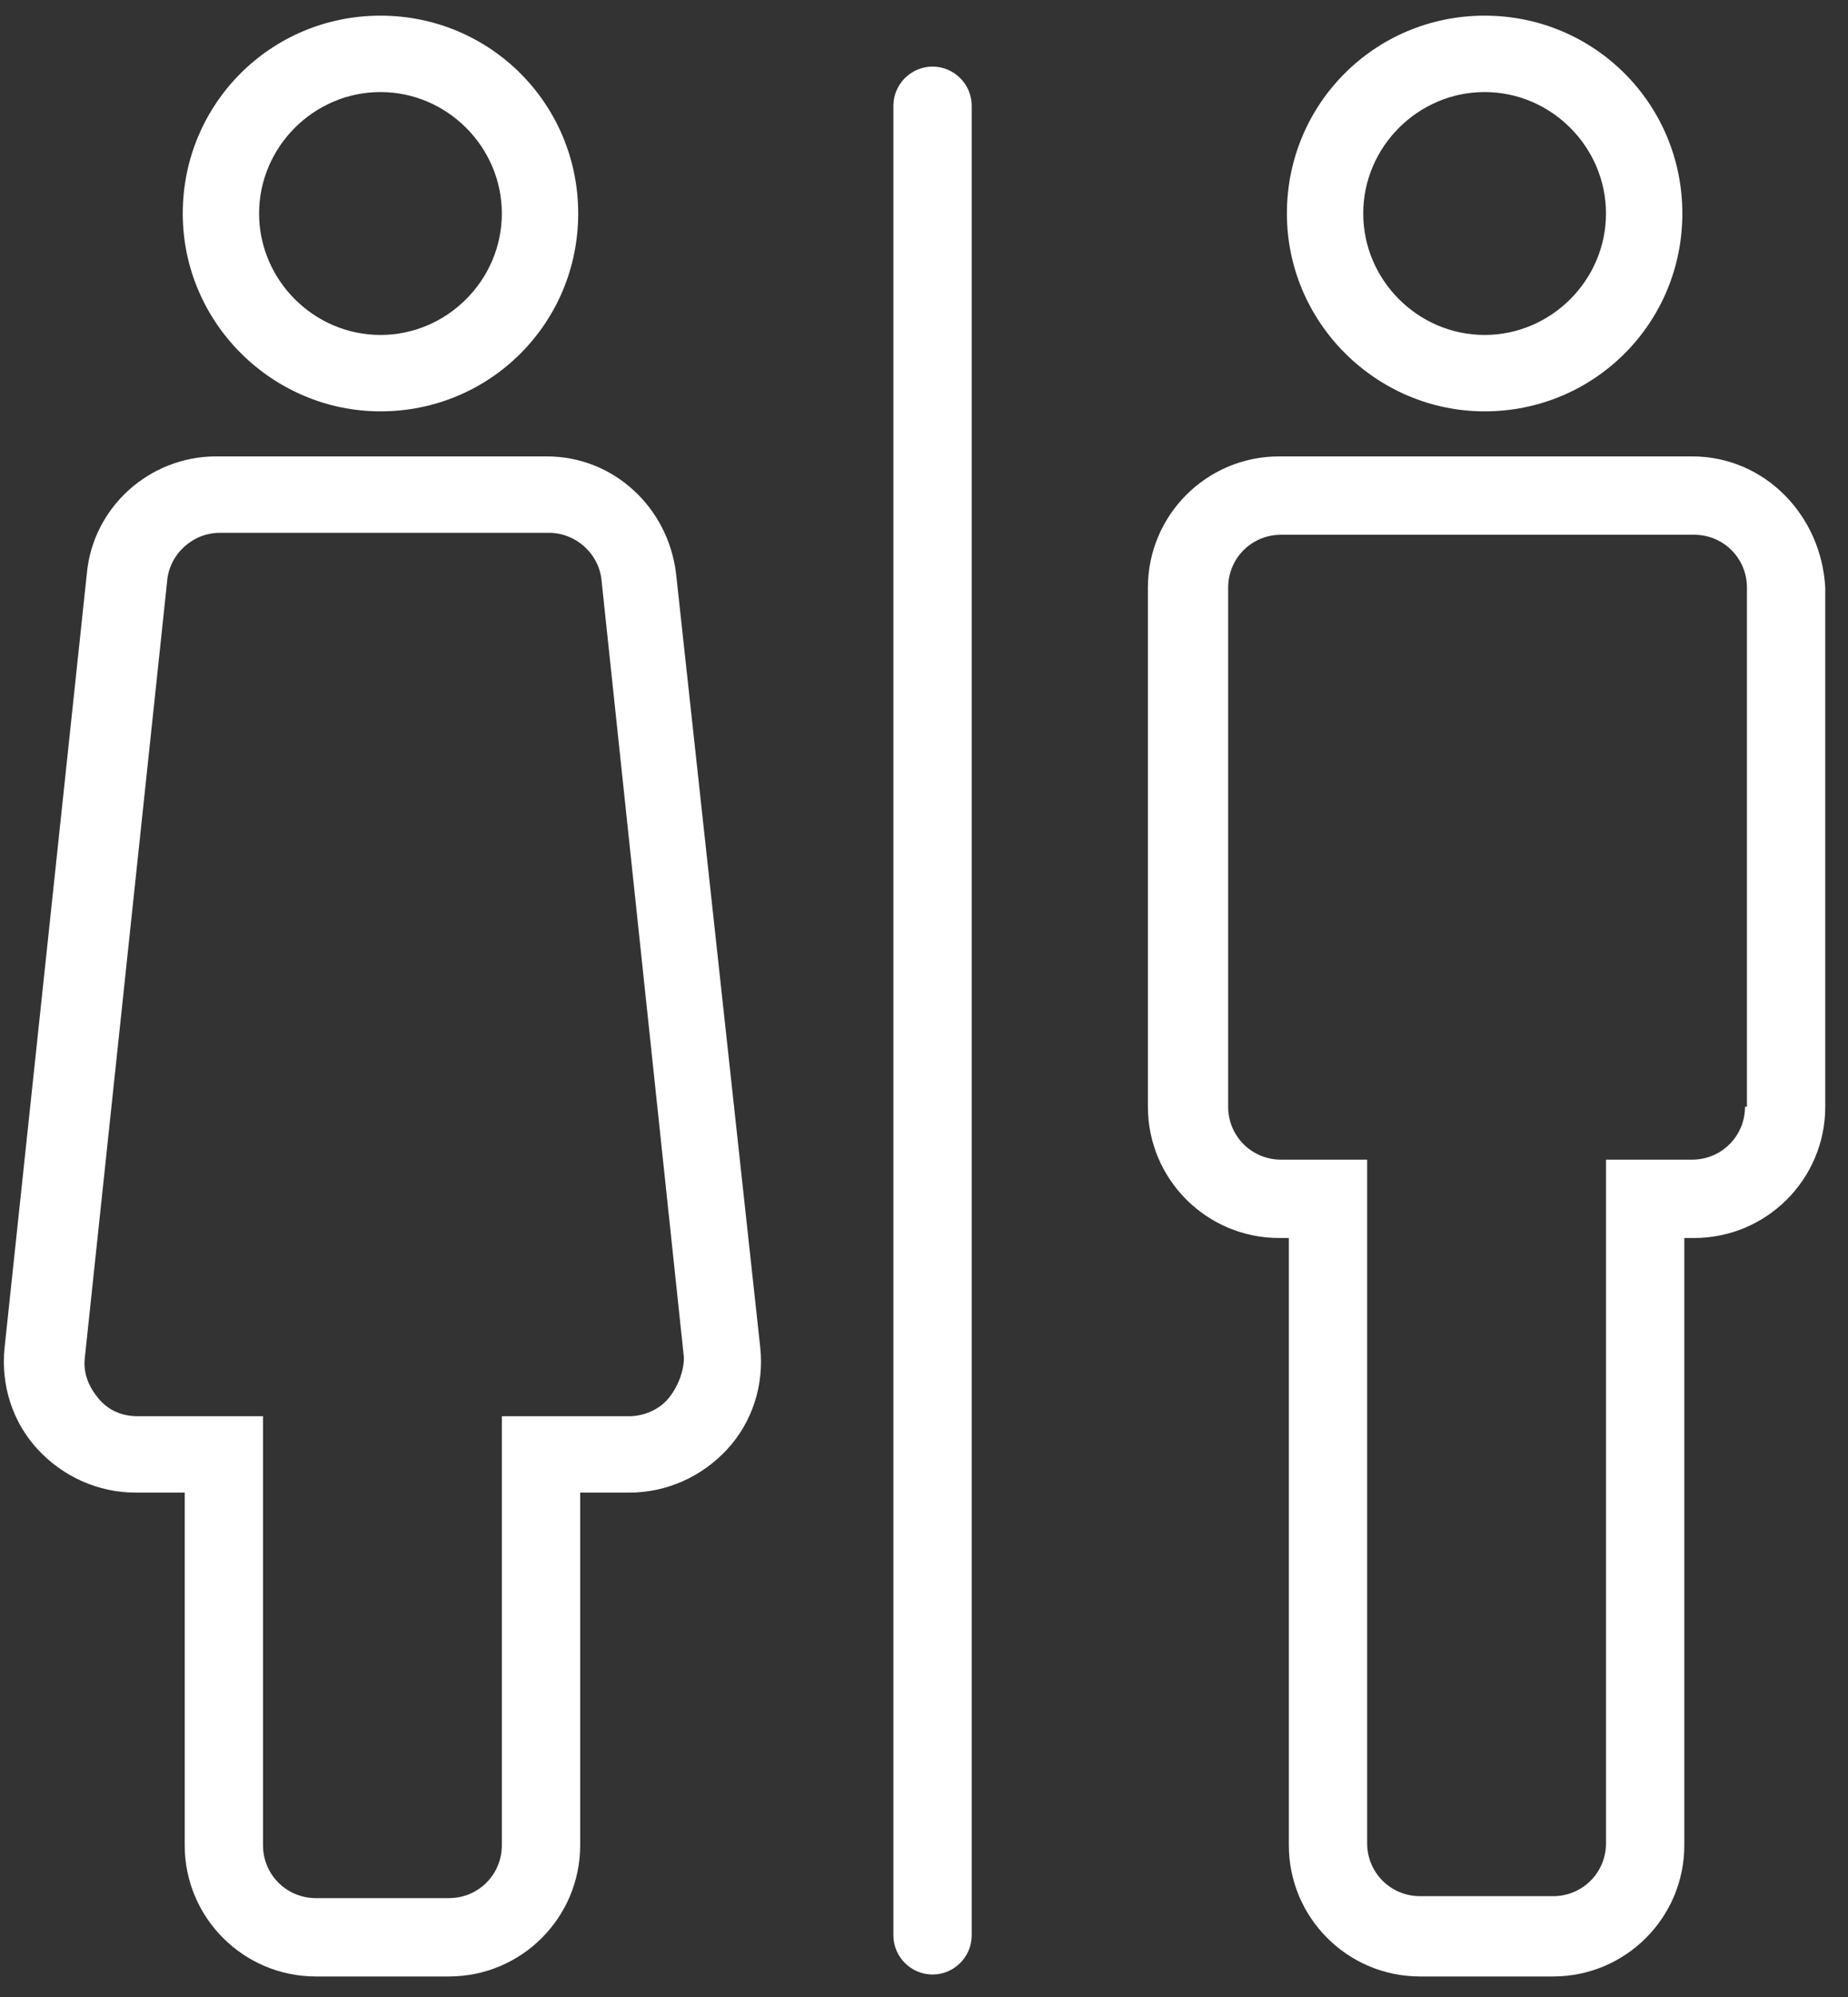 <svg width="75" height="81" viewBox="0 0 75 81" fill="none" xmlns="http://www.w3.org/2000/svg">
<rect x="0" y="0" width="75" height="81" fill="#333333" stroke="none"/>
<path d="M37.847 2.701C36.973 2.701 36.258 3.416 36.258 4.29V78.499C36.258 79.373 36.973 80.088 37.847 80.088C38.721 80.088 39.436 79.373 39.436 78.499V4.29C39.436 3.416 38.721 2.701 37.847 2.701Z" fill="white"/>
<path d="M27.439 23.279C27.121 20.578 24.896 18.512 22.195 18.512H8.767C6.066 18.512 3.762 20.578 3.523 23.279L0.186 54.663C0.028 56.173 0.504 57.682 1.537 58.795C2.57 59.907 4 60.542 5.51 60.542H7.496V74.844C7.496 77.784 9.88 80.167 12.819 80.167H18.222C21.162 80.167 23.546 77.784 23.546 74.844V60.542H25.532C27.041 60.542 28.471 59.907 29.504 58.795C30.537 57.682 31.014 56.173 30.855 54.663L27.439 23.279ZM27.121 56.729C26.724 57.206 26.088 57.444 25.532 57.444H23.546H20.367V60.542V74.844C20.367 76.036 19.414 76.989 18.222 76.989H12.819C11.628 76.989 10.674 76.036 10.674 74.844V60.542V57.444H7.576H5.589C4.954 57.444 4.397 57.206 4 56.729C3.603 56.252 3.365 55.696 3.444 55.06L6.781 23.597C6.86 22.485 7.814 21.611 8.926 21.611H22.274C23.387 21.611 24.34 22.485 24.419 23.597L27.756 55.06C27.756 55.617 27.518 56.252 27.121 56.729Z" fill="white"/>
<path d="M15.441 16.685C19.891 16.685 23.466 13.109 23.466 8.66C23.466 4.211 19.891 0.635 15.441 0.635C10.992 0.635 7.417 4.211 7.417 8.66C7.417 13.109 11.072 16.685 15.441 16.685ZM15.441 3.734C18.143 3.734 20.367 5.959 20.367 8.66C20.367 11.361 18.143 13.586 15.441 13.586C12.74 13.586 10.515 11.361 10.515 8.66C10.515 5.959 12.74 3.734 15.441 3.734Z" fill="white"/>
<path d="M68.674 18.512H51.91C48.97 18.512 46.587 20.896 46.587 23.835V44.89C46.587 47.83 48.97 50.214 51.91 50.214H52.307V74.844C52.307 77.784 54.691 80.167 57.631 80.167H63.033C65.973 80.167 68.357 77.784 68.357 74.844V50.214H68.754C71.694 50.214 74.077 47.83 74.077 44.89V23.835C73.918 20.896 71.614 18.512 68.674 18.512ZM70.82 44.89C70.82 46.082 69.866 47.036 68.674 47.036H68.277H65.179V50.134V74.764C65.179 75.956 64.225 76.91 63.033 76.91H57.631C56.439 76.91 55.485 75.956 55.485 74.764V50.134V47.036H52.387H51.989C50.798 47.036 49.844 46.082 49.844 44.89V23.835C49.844 22.644 50.798 21.69 51.989 21.69H68.754C69.946 21.69 70.899 22.644 70.899 23.835V44.89H70.82Z" fill="white"/>
<path d="M60.252 16.685C64.702 16.685 68.277 13.109 68.277 8.66C68.277 4.211 64.702 0.635 60.252 0.635C55.803 0.635 52.228 4.211 52.228 8.66C52.228 13.109 55.883 16.685 60.252 16.685ZM60.252 3.734C62.954 3.734 65.178 5.959 65.178 8.66C65.178 11.361 62.954 13.586 60.252 13.586C57.551 13.586 55.326 11.361 55.326 8.66C55.326 5.959 57.551 3.734 60.252 3.734Z" fill="white"/>
</svg>
